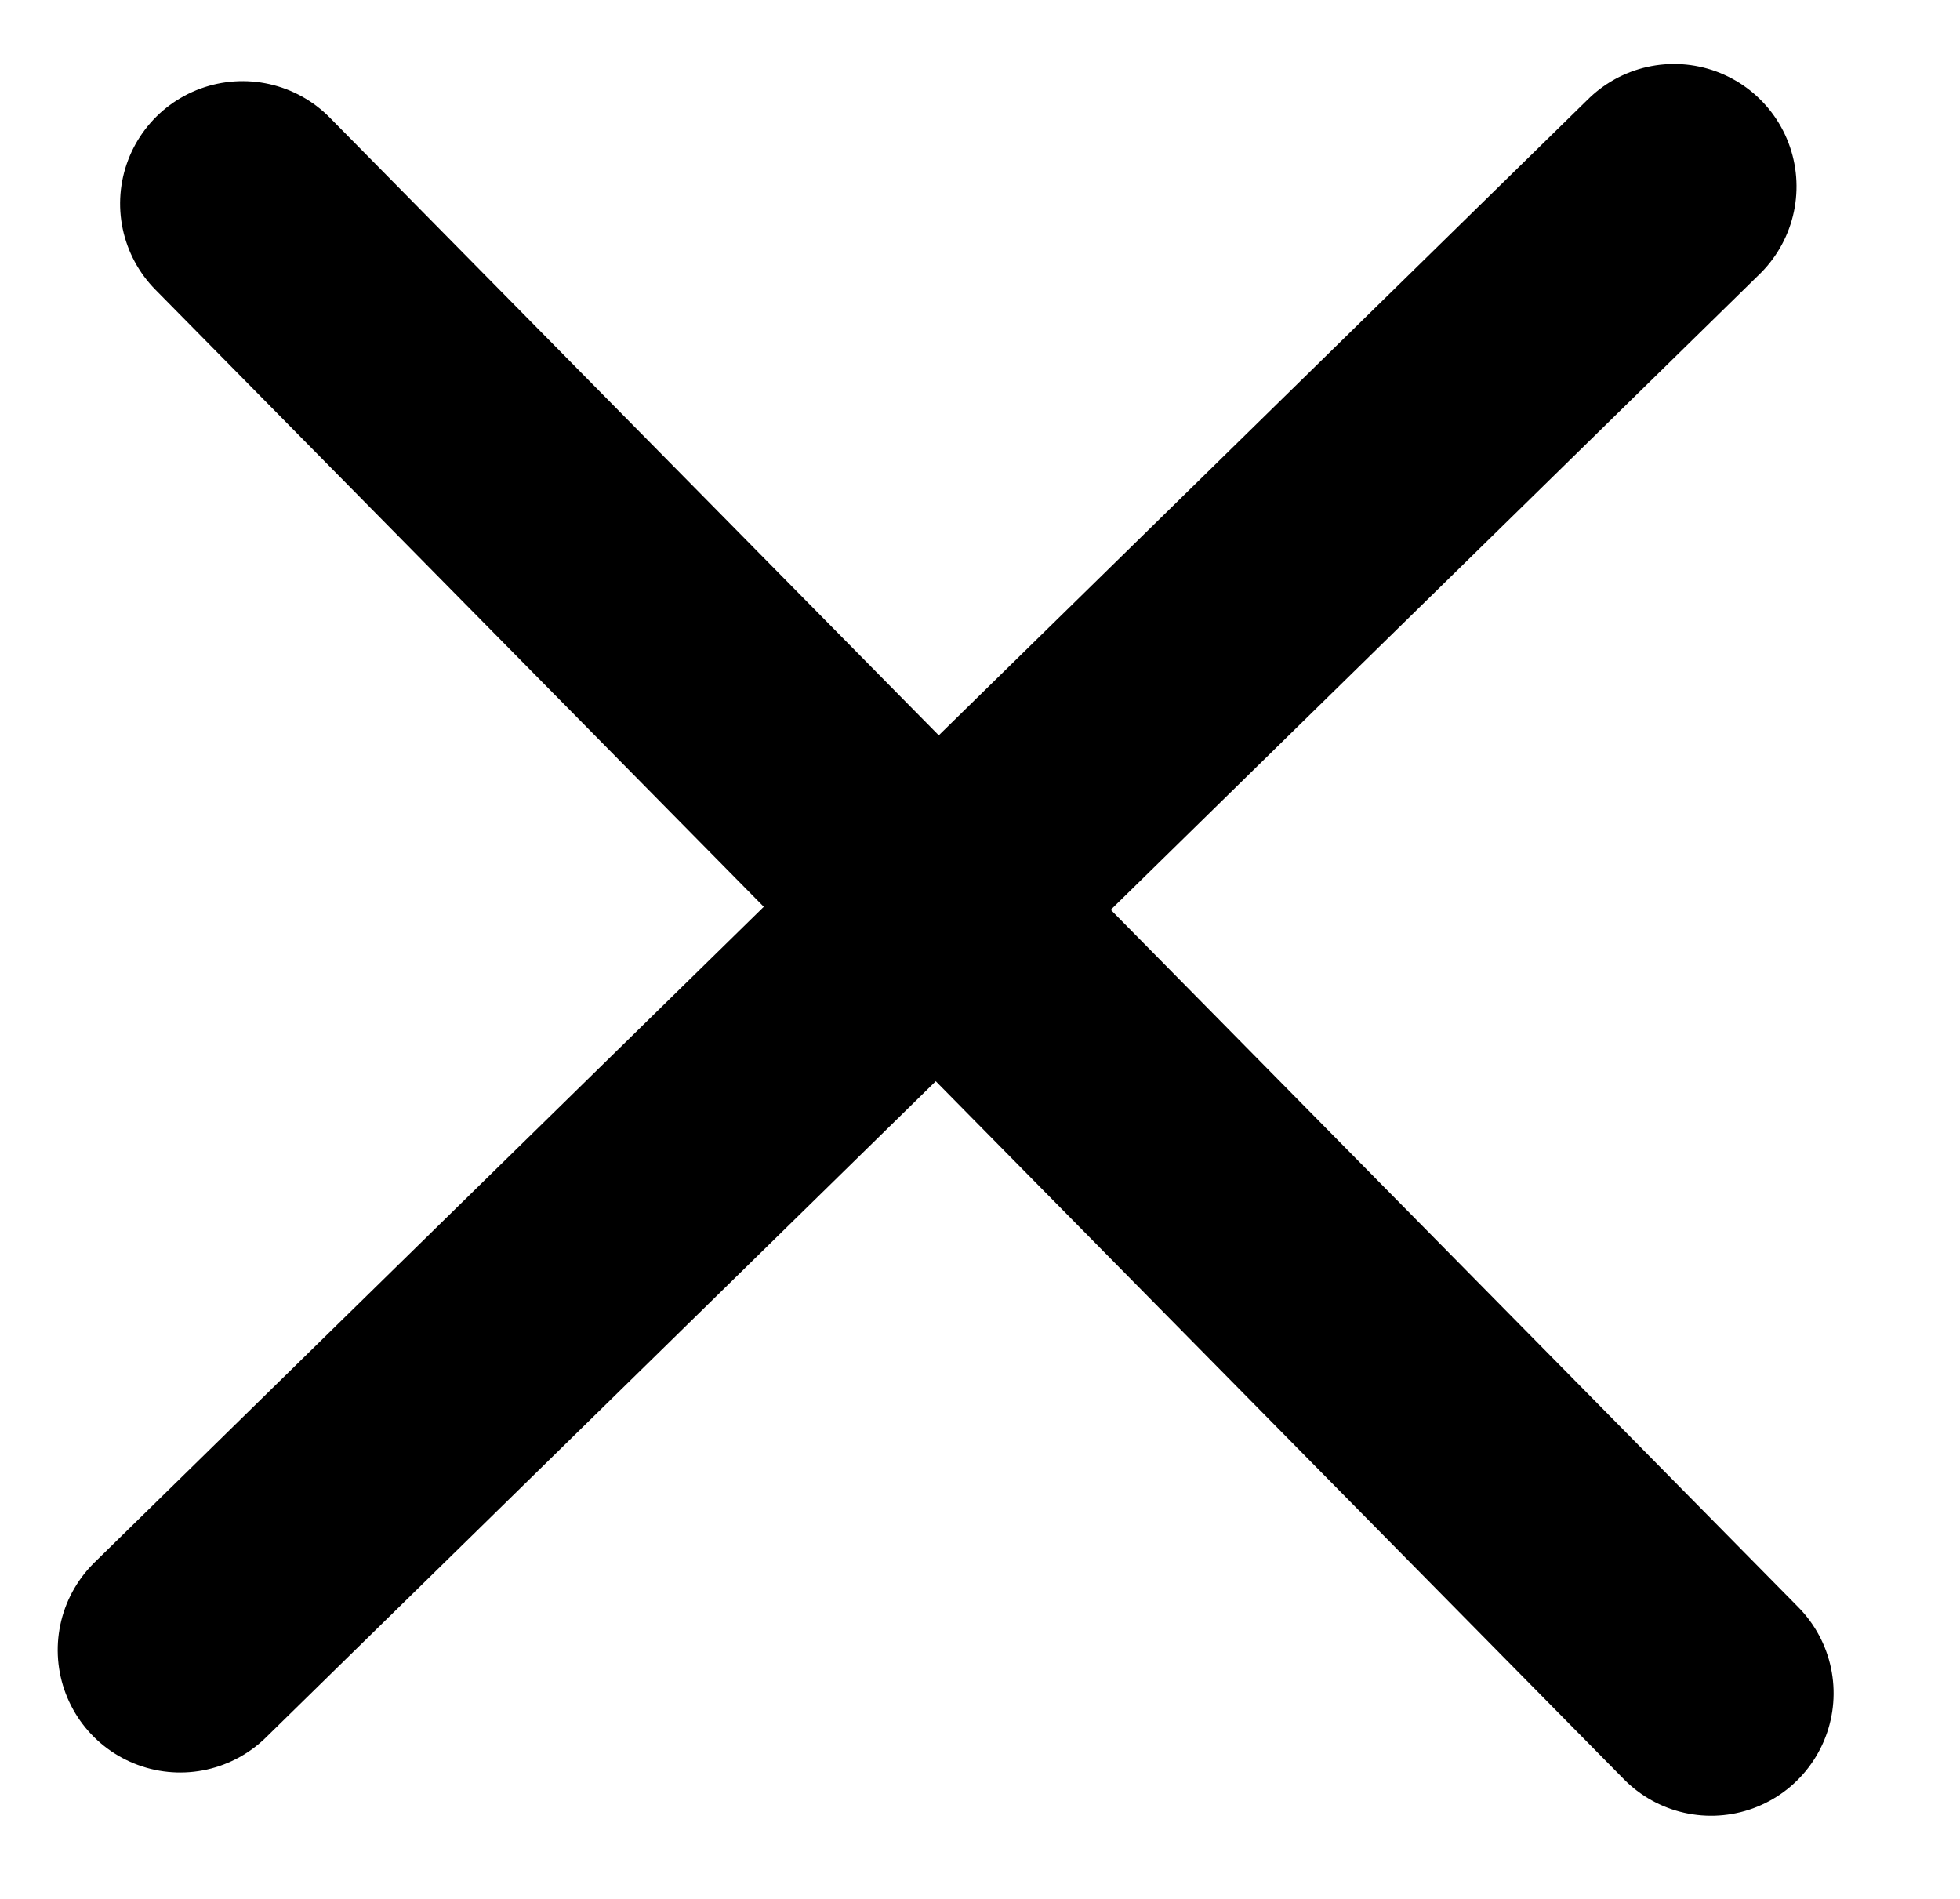 <?xml version="1.0" encoding="utf-8"?>
<svg viewBox="0 0 32 31" xmlns="http://www.w3.org/2000/svg" xmlns:bx="https://boxy-svg.com">
  <line style="stroke: rgb(0, 0, 0); stroke-width: 4px; stroke-linecap: round;" x1="-1.119" y1="15.486" x2="33.035" y2="15.486" transform="matrix(0.702, 0.712, -0.712, 0.702, 15.772, -6.75)"/>
  <line style="stroke: rgb(0, 0, 0); stroke-width: 4px; stroke-linecap: round;" x1="-1.929" y1="15.302" x2="32.212" y2="15.895" transform="matrix(0.702, -0.712, 0.712, 0.702, -6.599, 14.821)" bx:origin="0.479 0"/>
</svg>